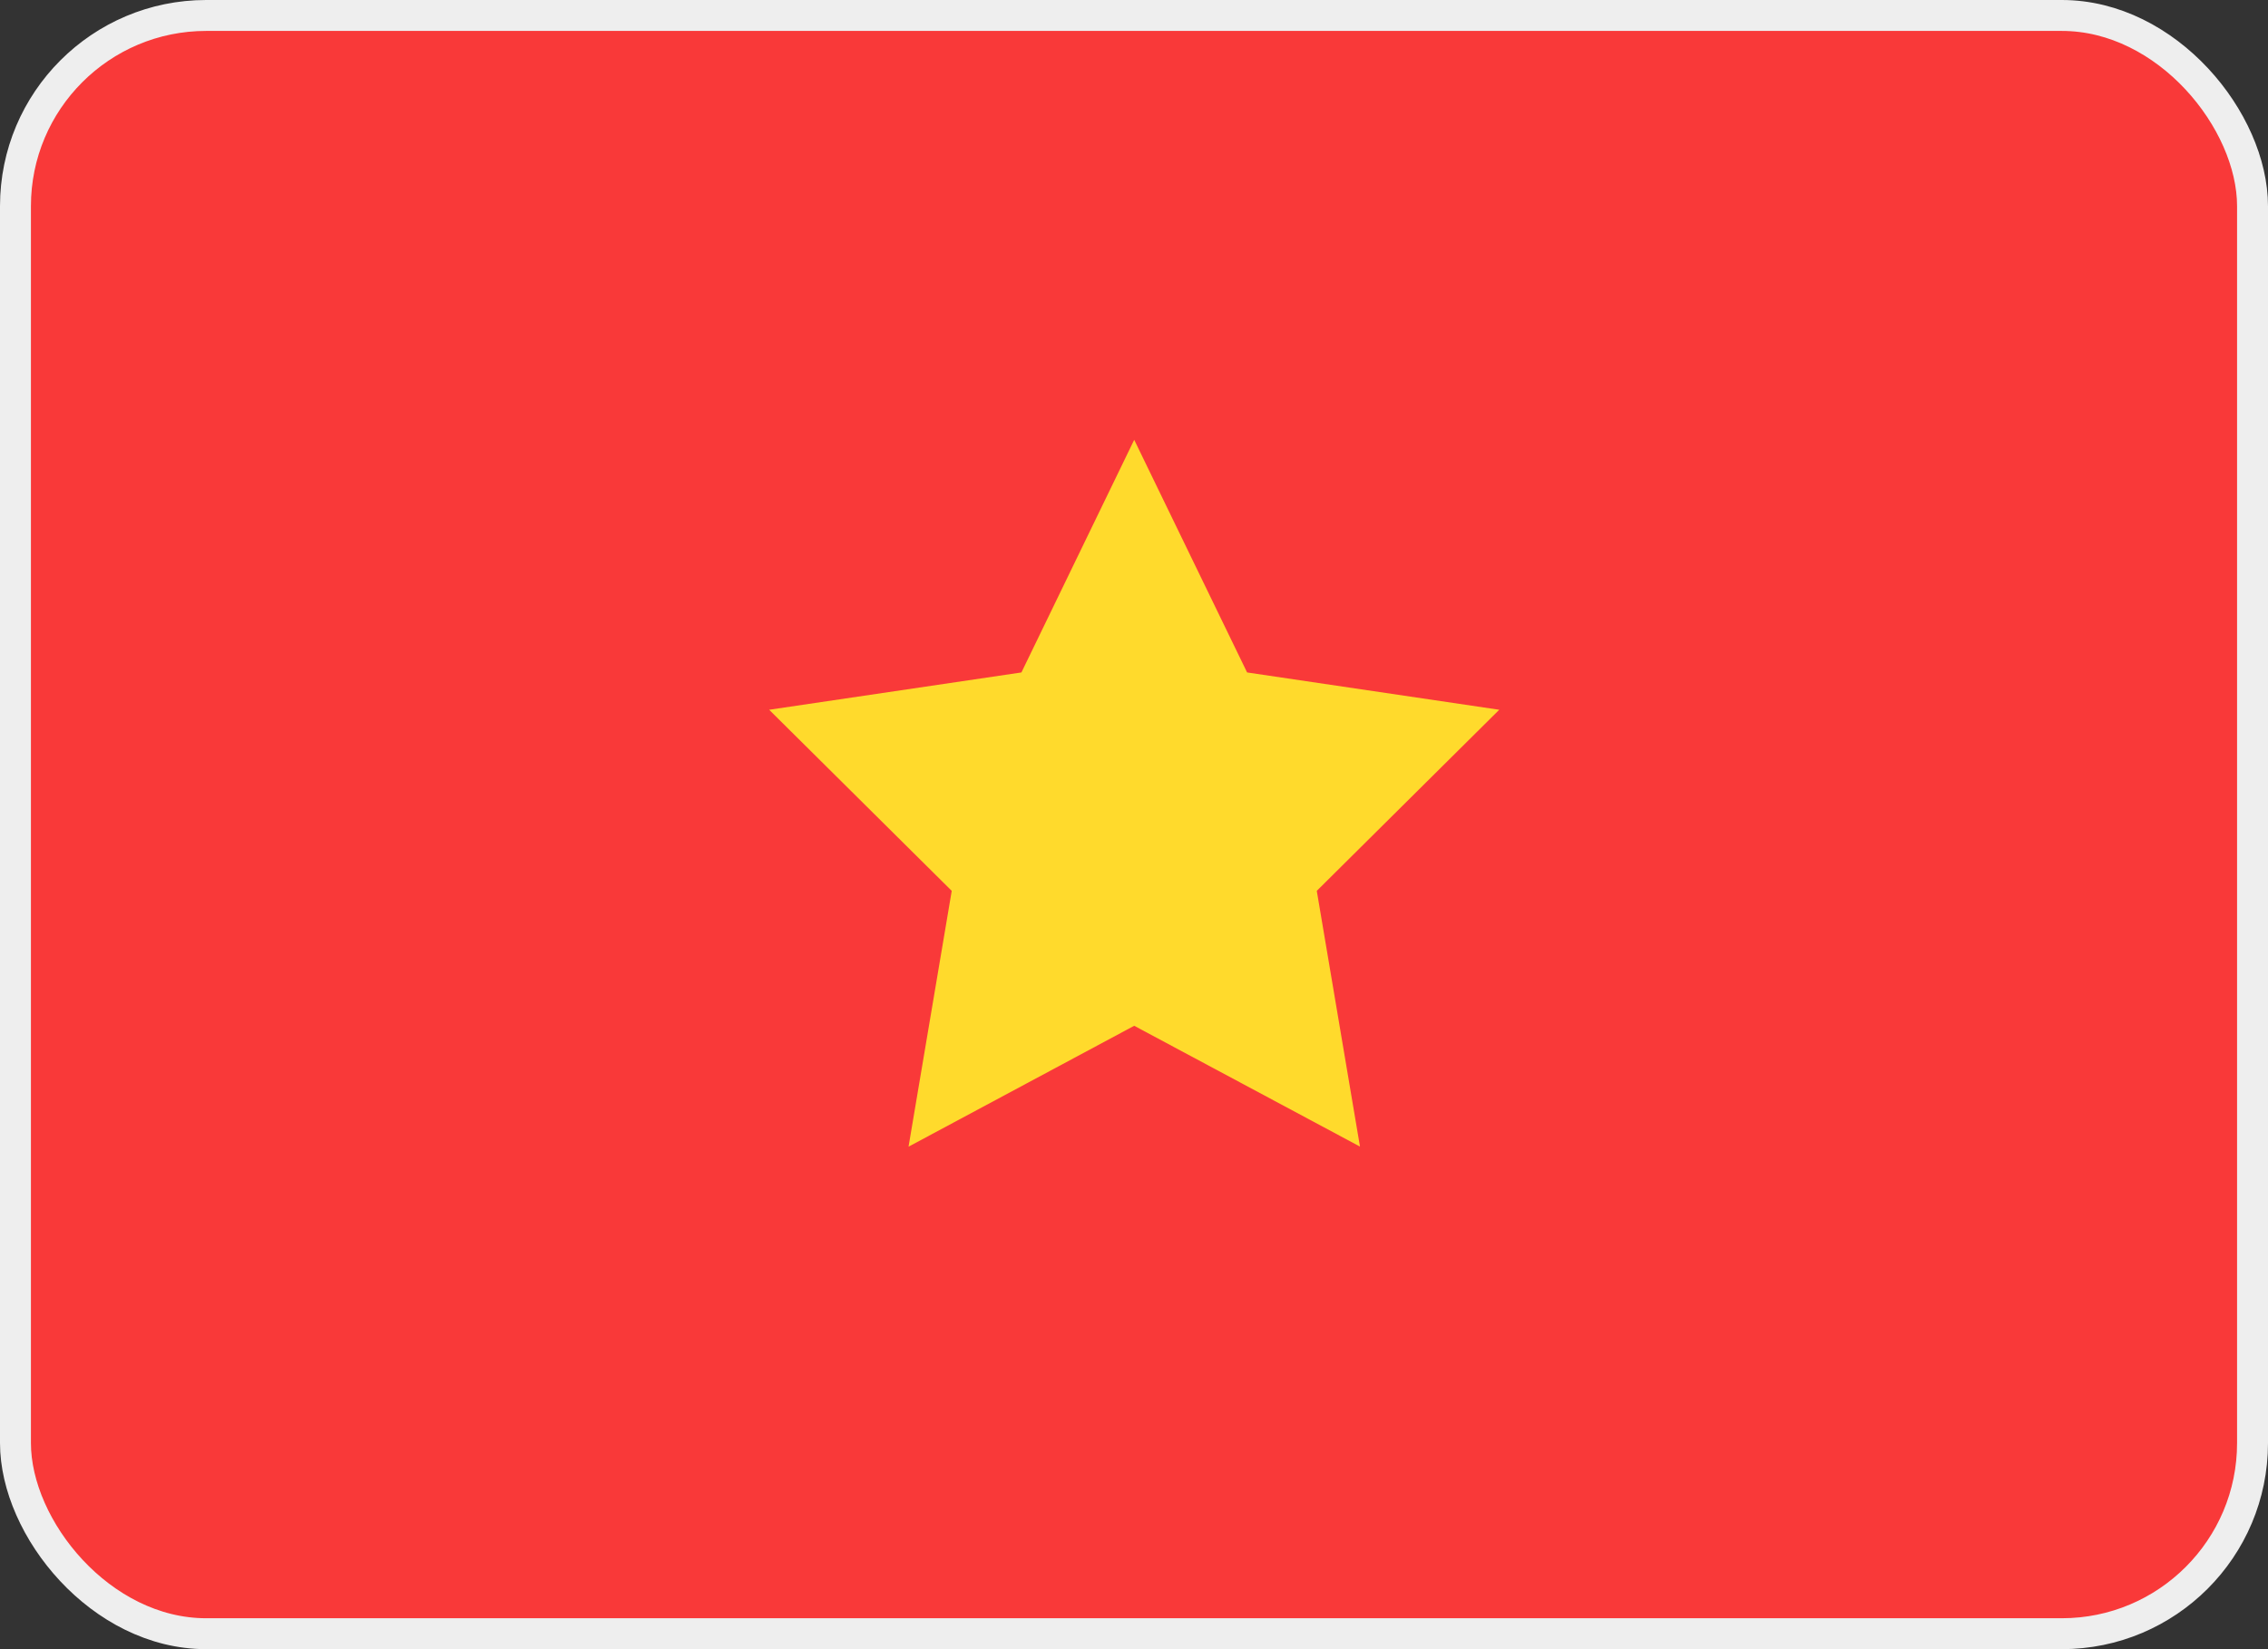 <svg width="22" height="16" viewBox="0 0 22 16" fill="none" xmlns="http://www.w3.org/2000/svg">
<rect x="0" y="0" width="22" height="16" fill="#333333" stroke="none"/>
<g clip-path="url(#clip0_116_5597)">
<rect x="0.15" y="0.15" width="21.7" height="15.7" rx="1.85" fill="#F93939"/>
<rect x="0.15" y="0.15" width="21.7" height="15.7" rx="1.85" stroke="#EEEEEE" stroke-width="0.3"/>
<path fill-rule="evenodd" clip-rule="evenodd" d="M11.002 9.952L8.813 11.125L9.232 8.643L7.461 6.886L9.908 6.524L11.002 4.267L12.097 6.524L14.543 6.886L12.773 8.643L13.192 11.124" fill="#FFDA2C"/>
</g>
<defs>
<clipPath id="clip0_116_5597">
<rect width="22" height="16" fill="white"/>
</clipPath>
</defs>
</svg>
